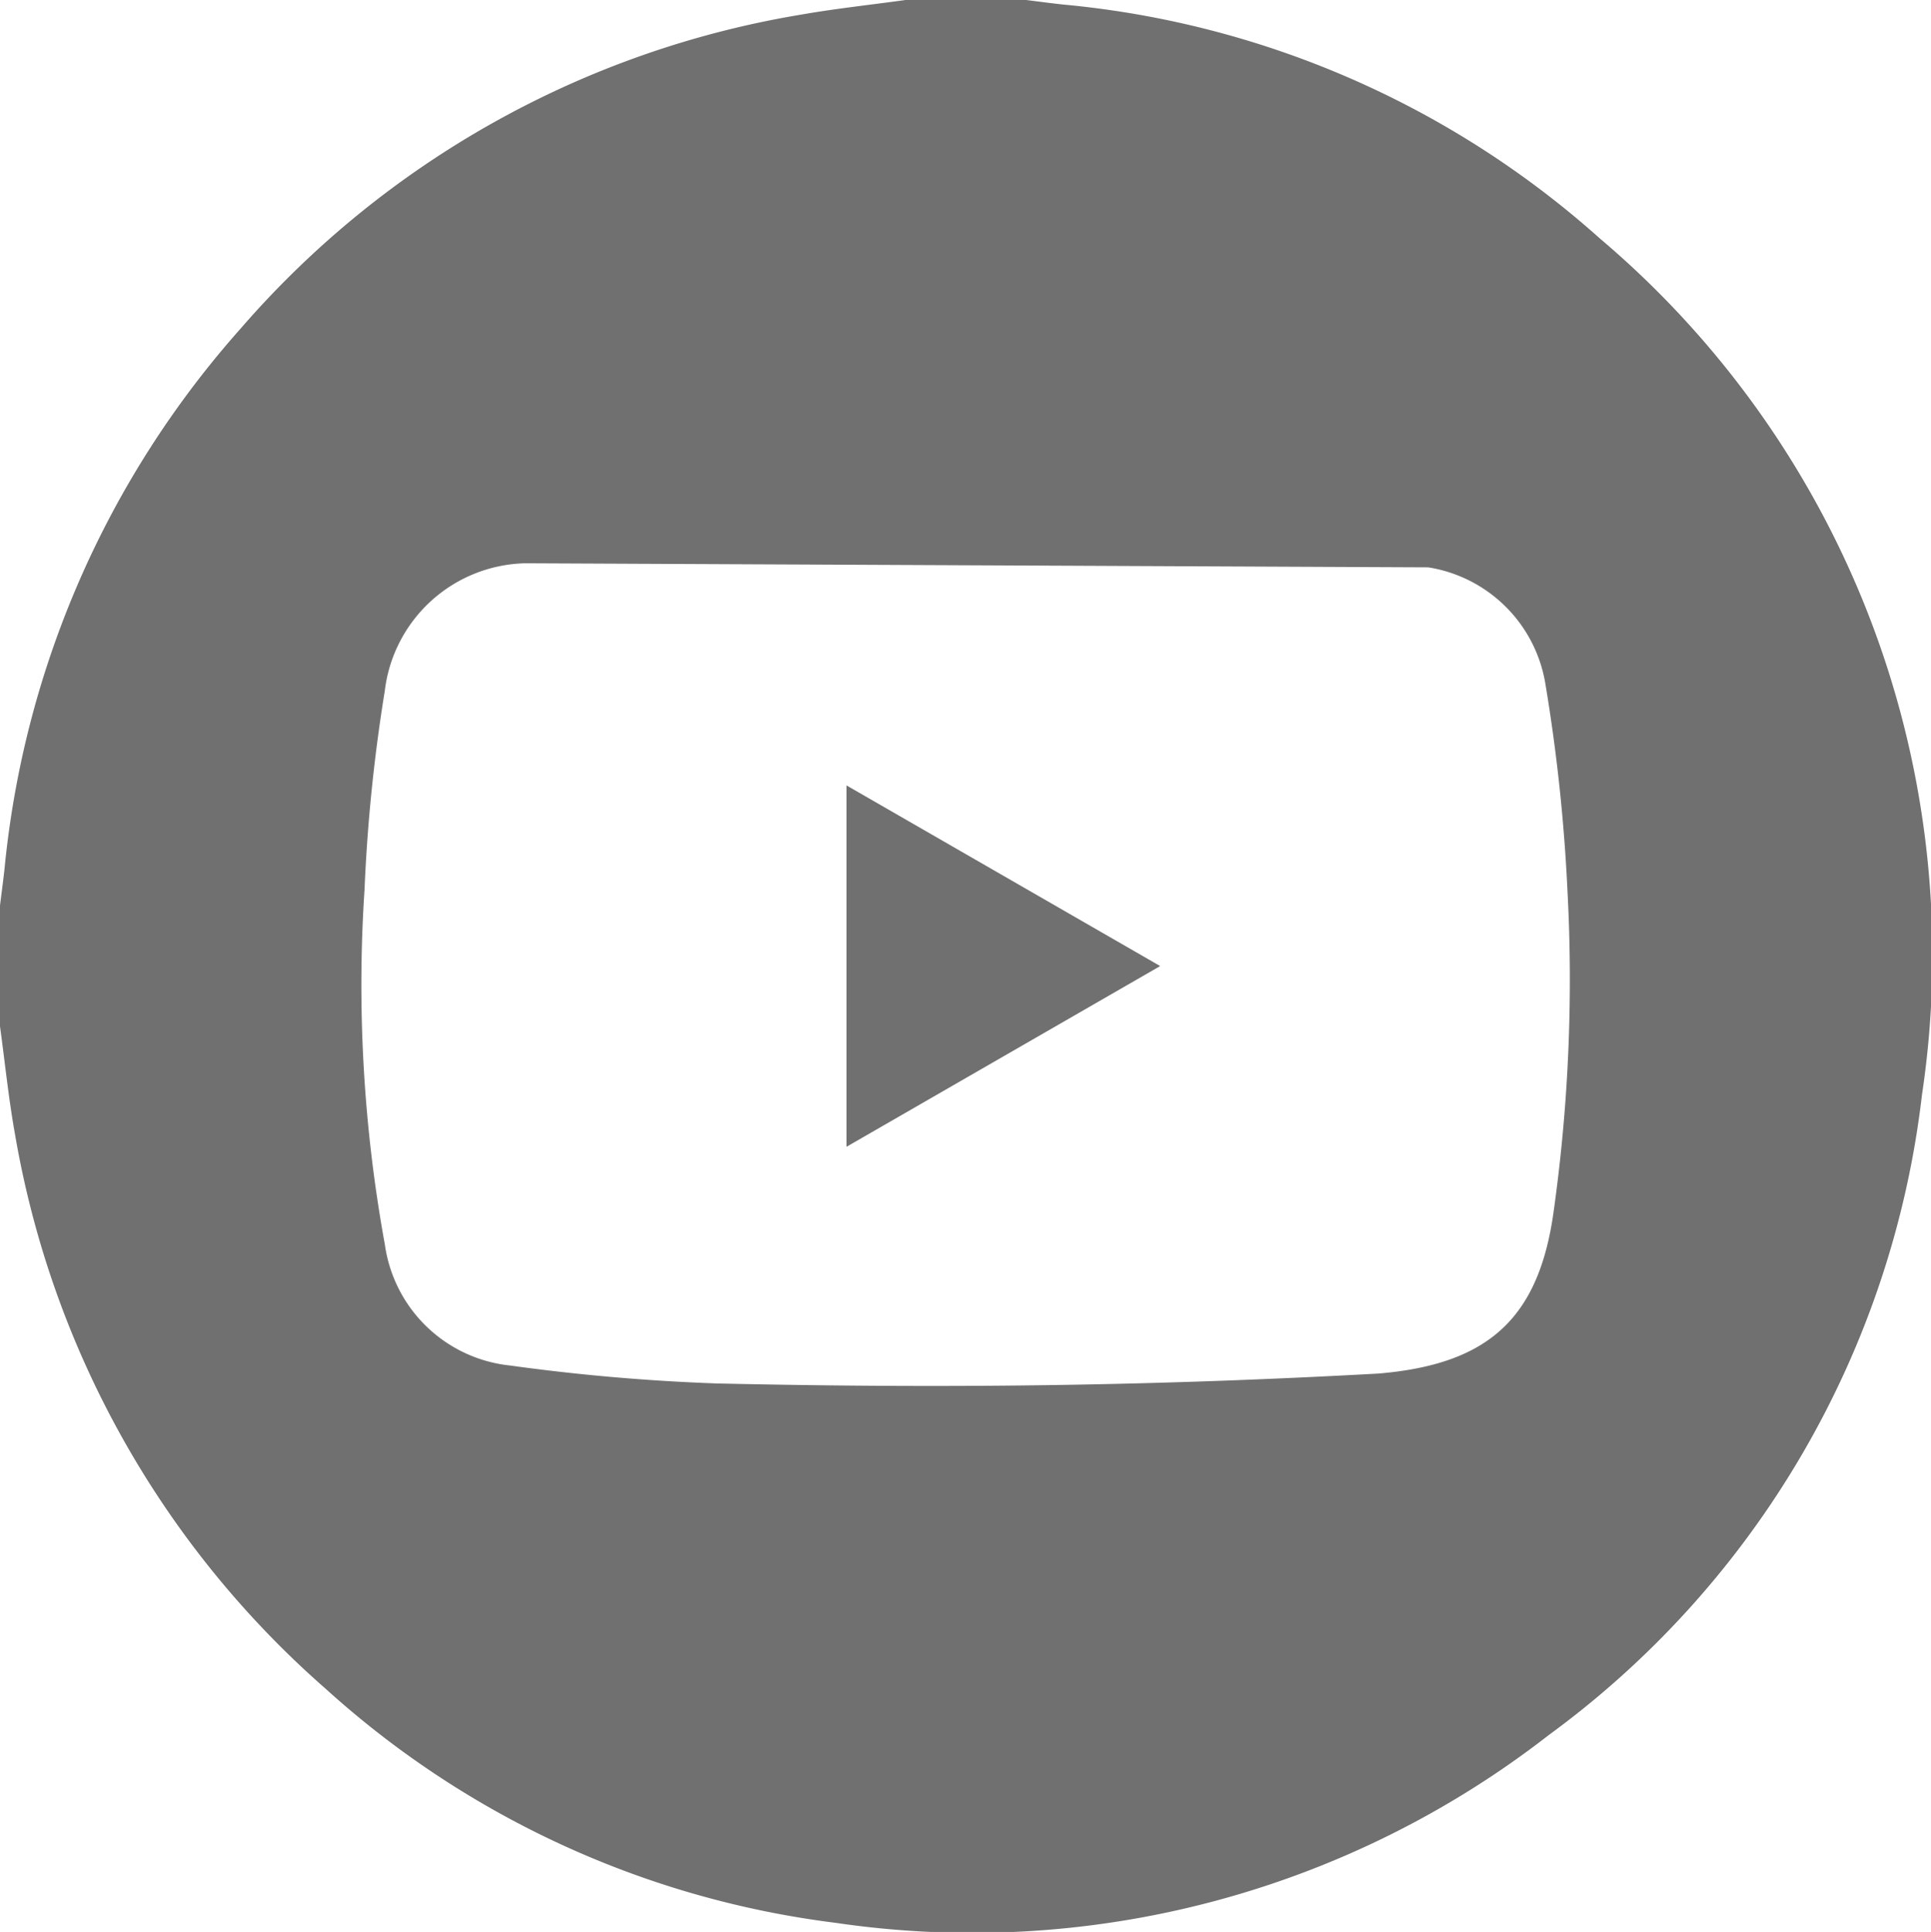 <svg xmlns="http://www.w3.org/2000/svg" xmlns:xlink="http://www.w3.org/1999/xlink" width="36" height="36.013" viewBox="0 0 36 36.013"><defs><clipPath id="a"><rect width="36" height="36.013" fill="#707070"/></clipPath></defs><g transform="translate(0 0)" clip-path="url(#a)"><path d="M16.881,0h2.251c.231.029.461.06.692.085A17.416,17.416,0,0,1,29.832,4.45a17.5,17.5,0,0,1,6,15.957,17.249,17.249,0,0,1-6.958,11.936,17.5,17.5,0,0,1-13.3,3.5,17.363,17.363,0,0,1-9.5-4.36A17.7,17.7,0,0,1,.28,21.145C.16,20.479.092,19.8,0,19.132V16.881c.028-.231.06-.461.085-.692a17.727,17.727,0,0,1,4.4-10.063A17.643,17.643,0,0,1,14.939.272C15.583.159,16.234.09,16.881,0M9.787,10.5a2.7,2.7,0,0,0-2.614,2.383,31.146,31.146,0,0,0-.377,3.7,26.961,26.961,0,0,0,.379,6.616,2.634,2.634,0,0,0,2.337,2.256,38.01,38.01,0,0,0,3.848.334c4.481.1,8.263.039,12.331-.184,2.054-.17,3-1.025,3.275-3.03a31.041,31.041,0,0,0,.257-5.962,32.721,32.721,0,0,0-.413-3.871,2.63,2.63,0,0,0-2.183-2.166" fill="#707070"/><path d="M229.772,211.133l-5.842-3.364V214.5l5.842-3.364" transform="translate(-208.148 -193.126)" fill="#707070"/><path d="M229.772,211.133,223.93,214.5v-6.728l5.842,3.364" transform="translate(-208.148 -193.126)" fill="#707070"/></g></svg>